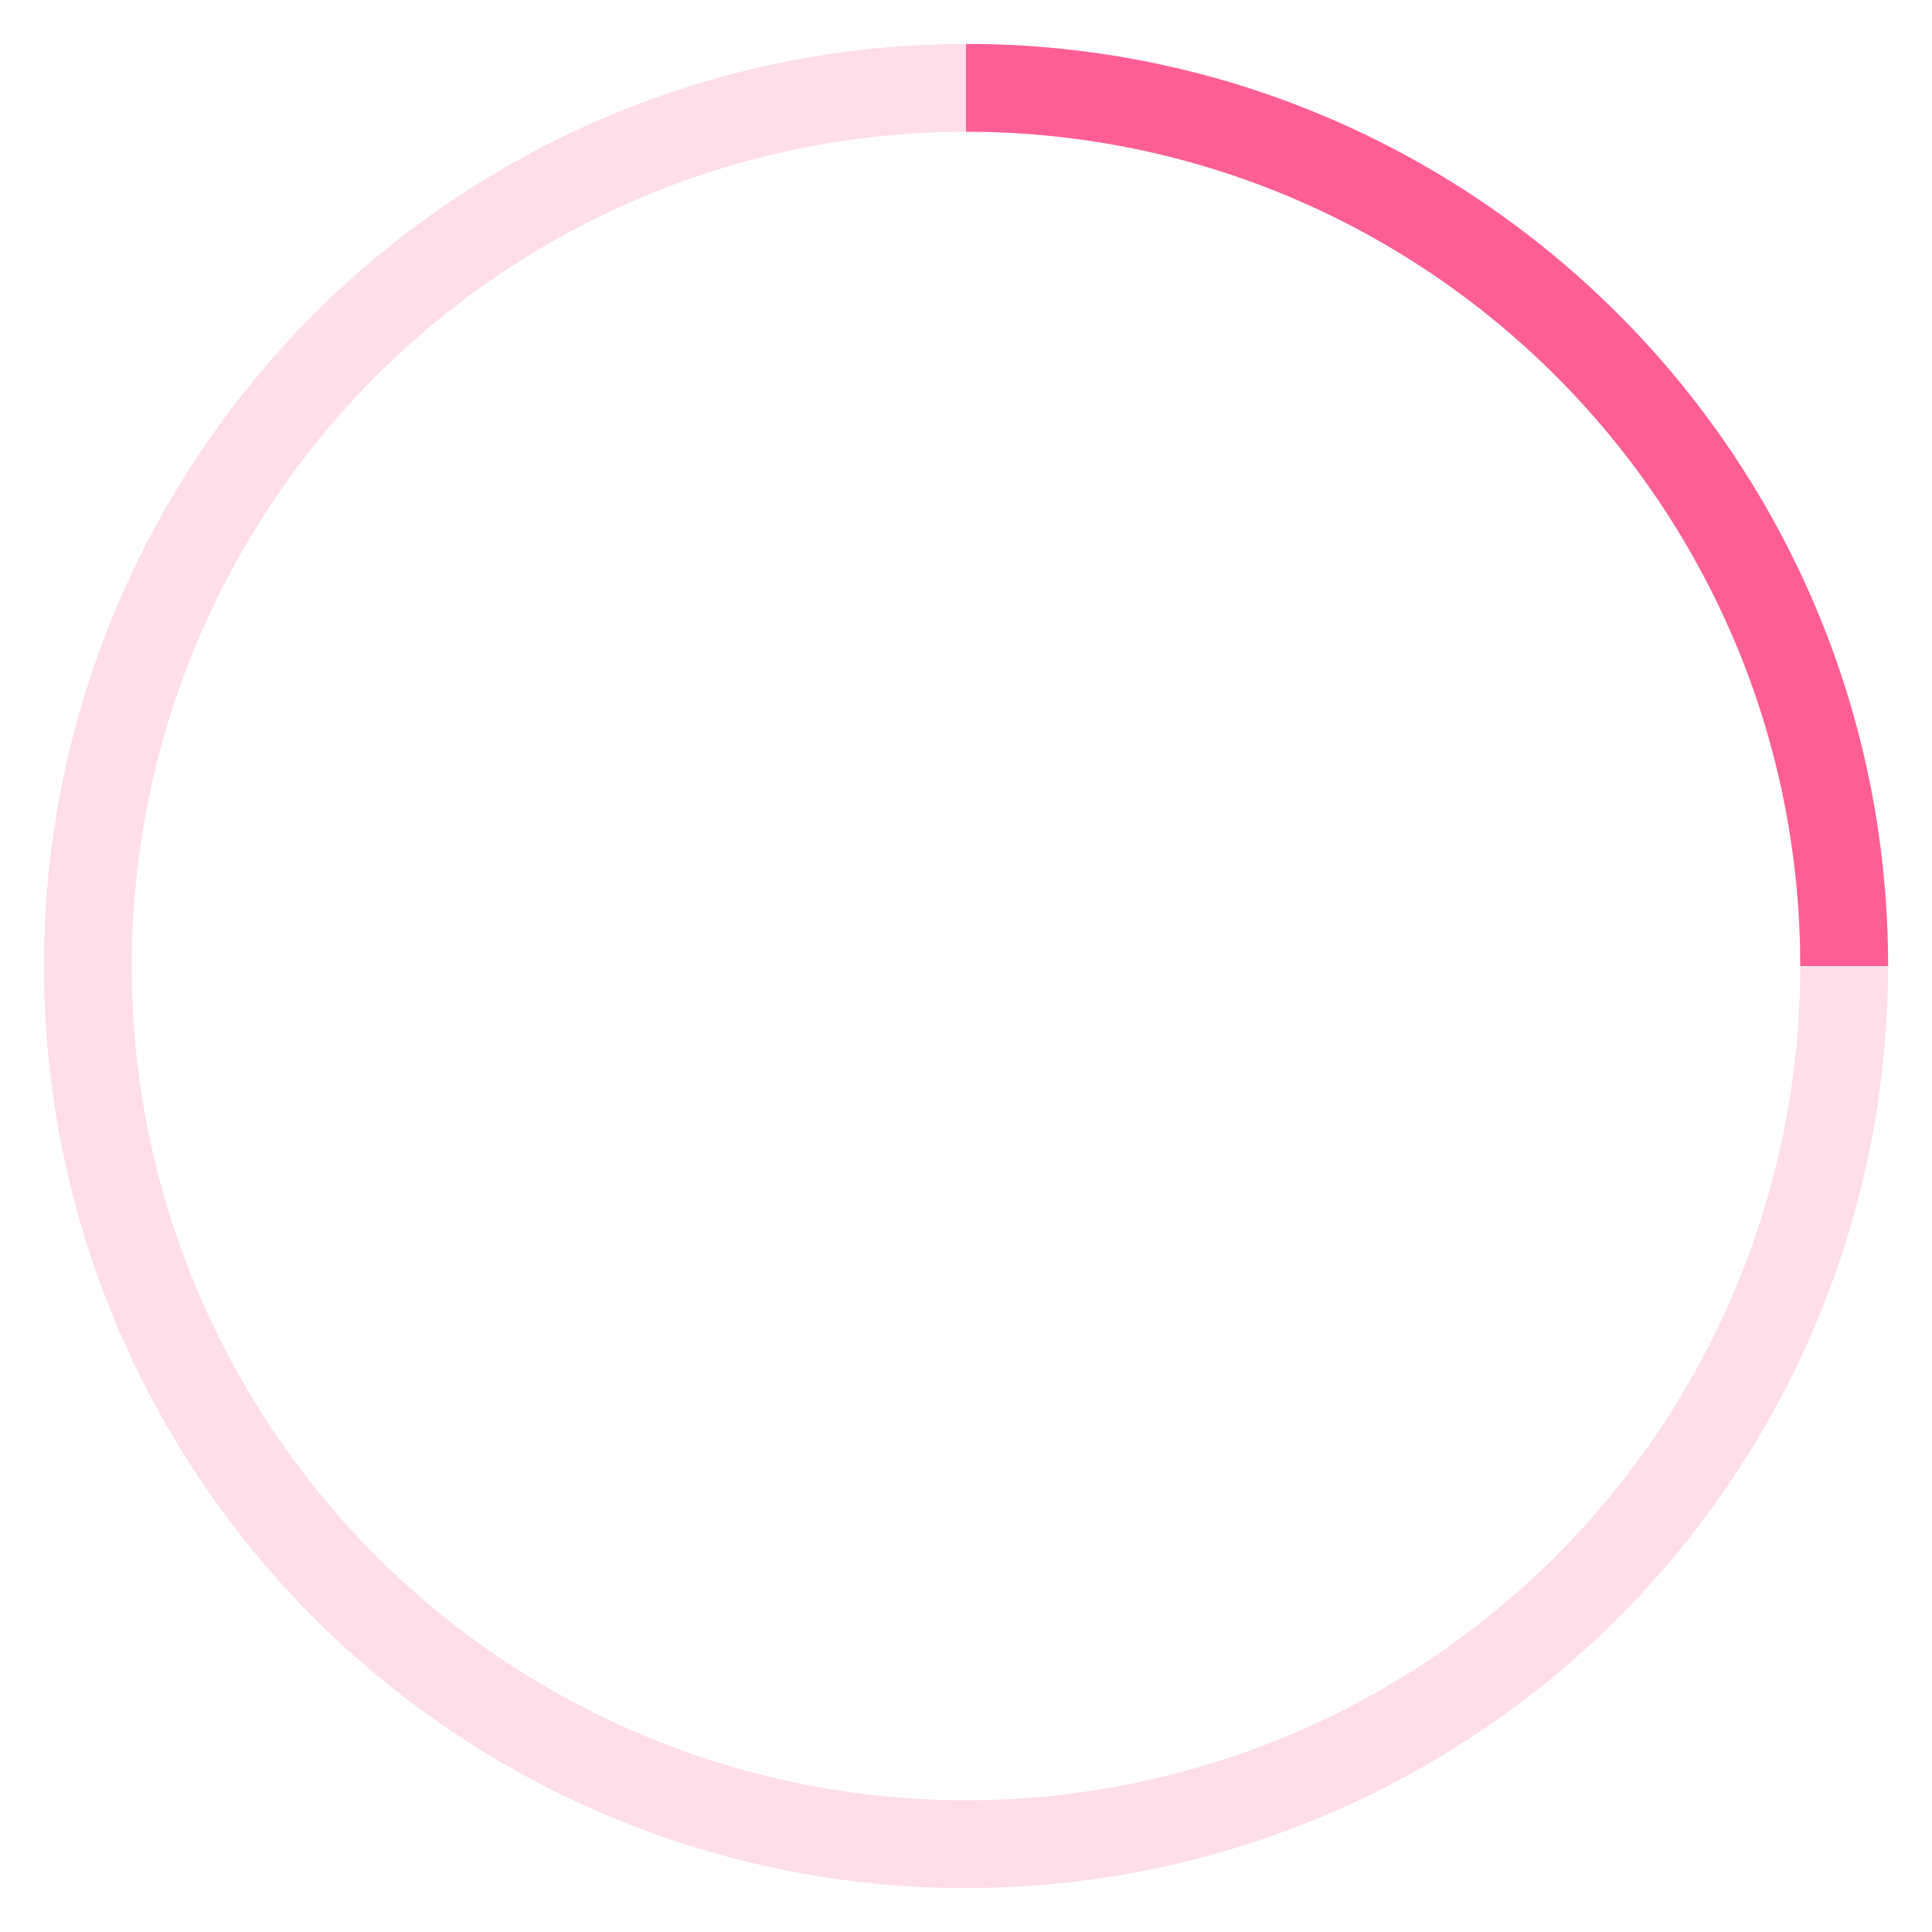 <svg xmlns="http://www.w3.org/2000/svg" width="44" height="44" viewBox="0 0 44 44" stroke="#ff5e94">
  <g fill="none" fill-rule="evenodd" stroke-width="2">
    <circle cx="22" cy="22" r="20" stroke-opacity="0.2"></circle>
    <path d="M22 2c11.046 0 20 8.954 20 20">
      <animateTransform 
        attributeName="transform" 
        type="rotate" 
        from="0 22 22"
        to="360 22 22" 
        dur="1.2s" 
        repeatCount="indefinite" />
    </path>
  </g>
</svg> 